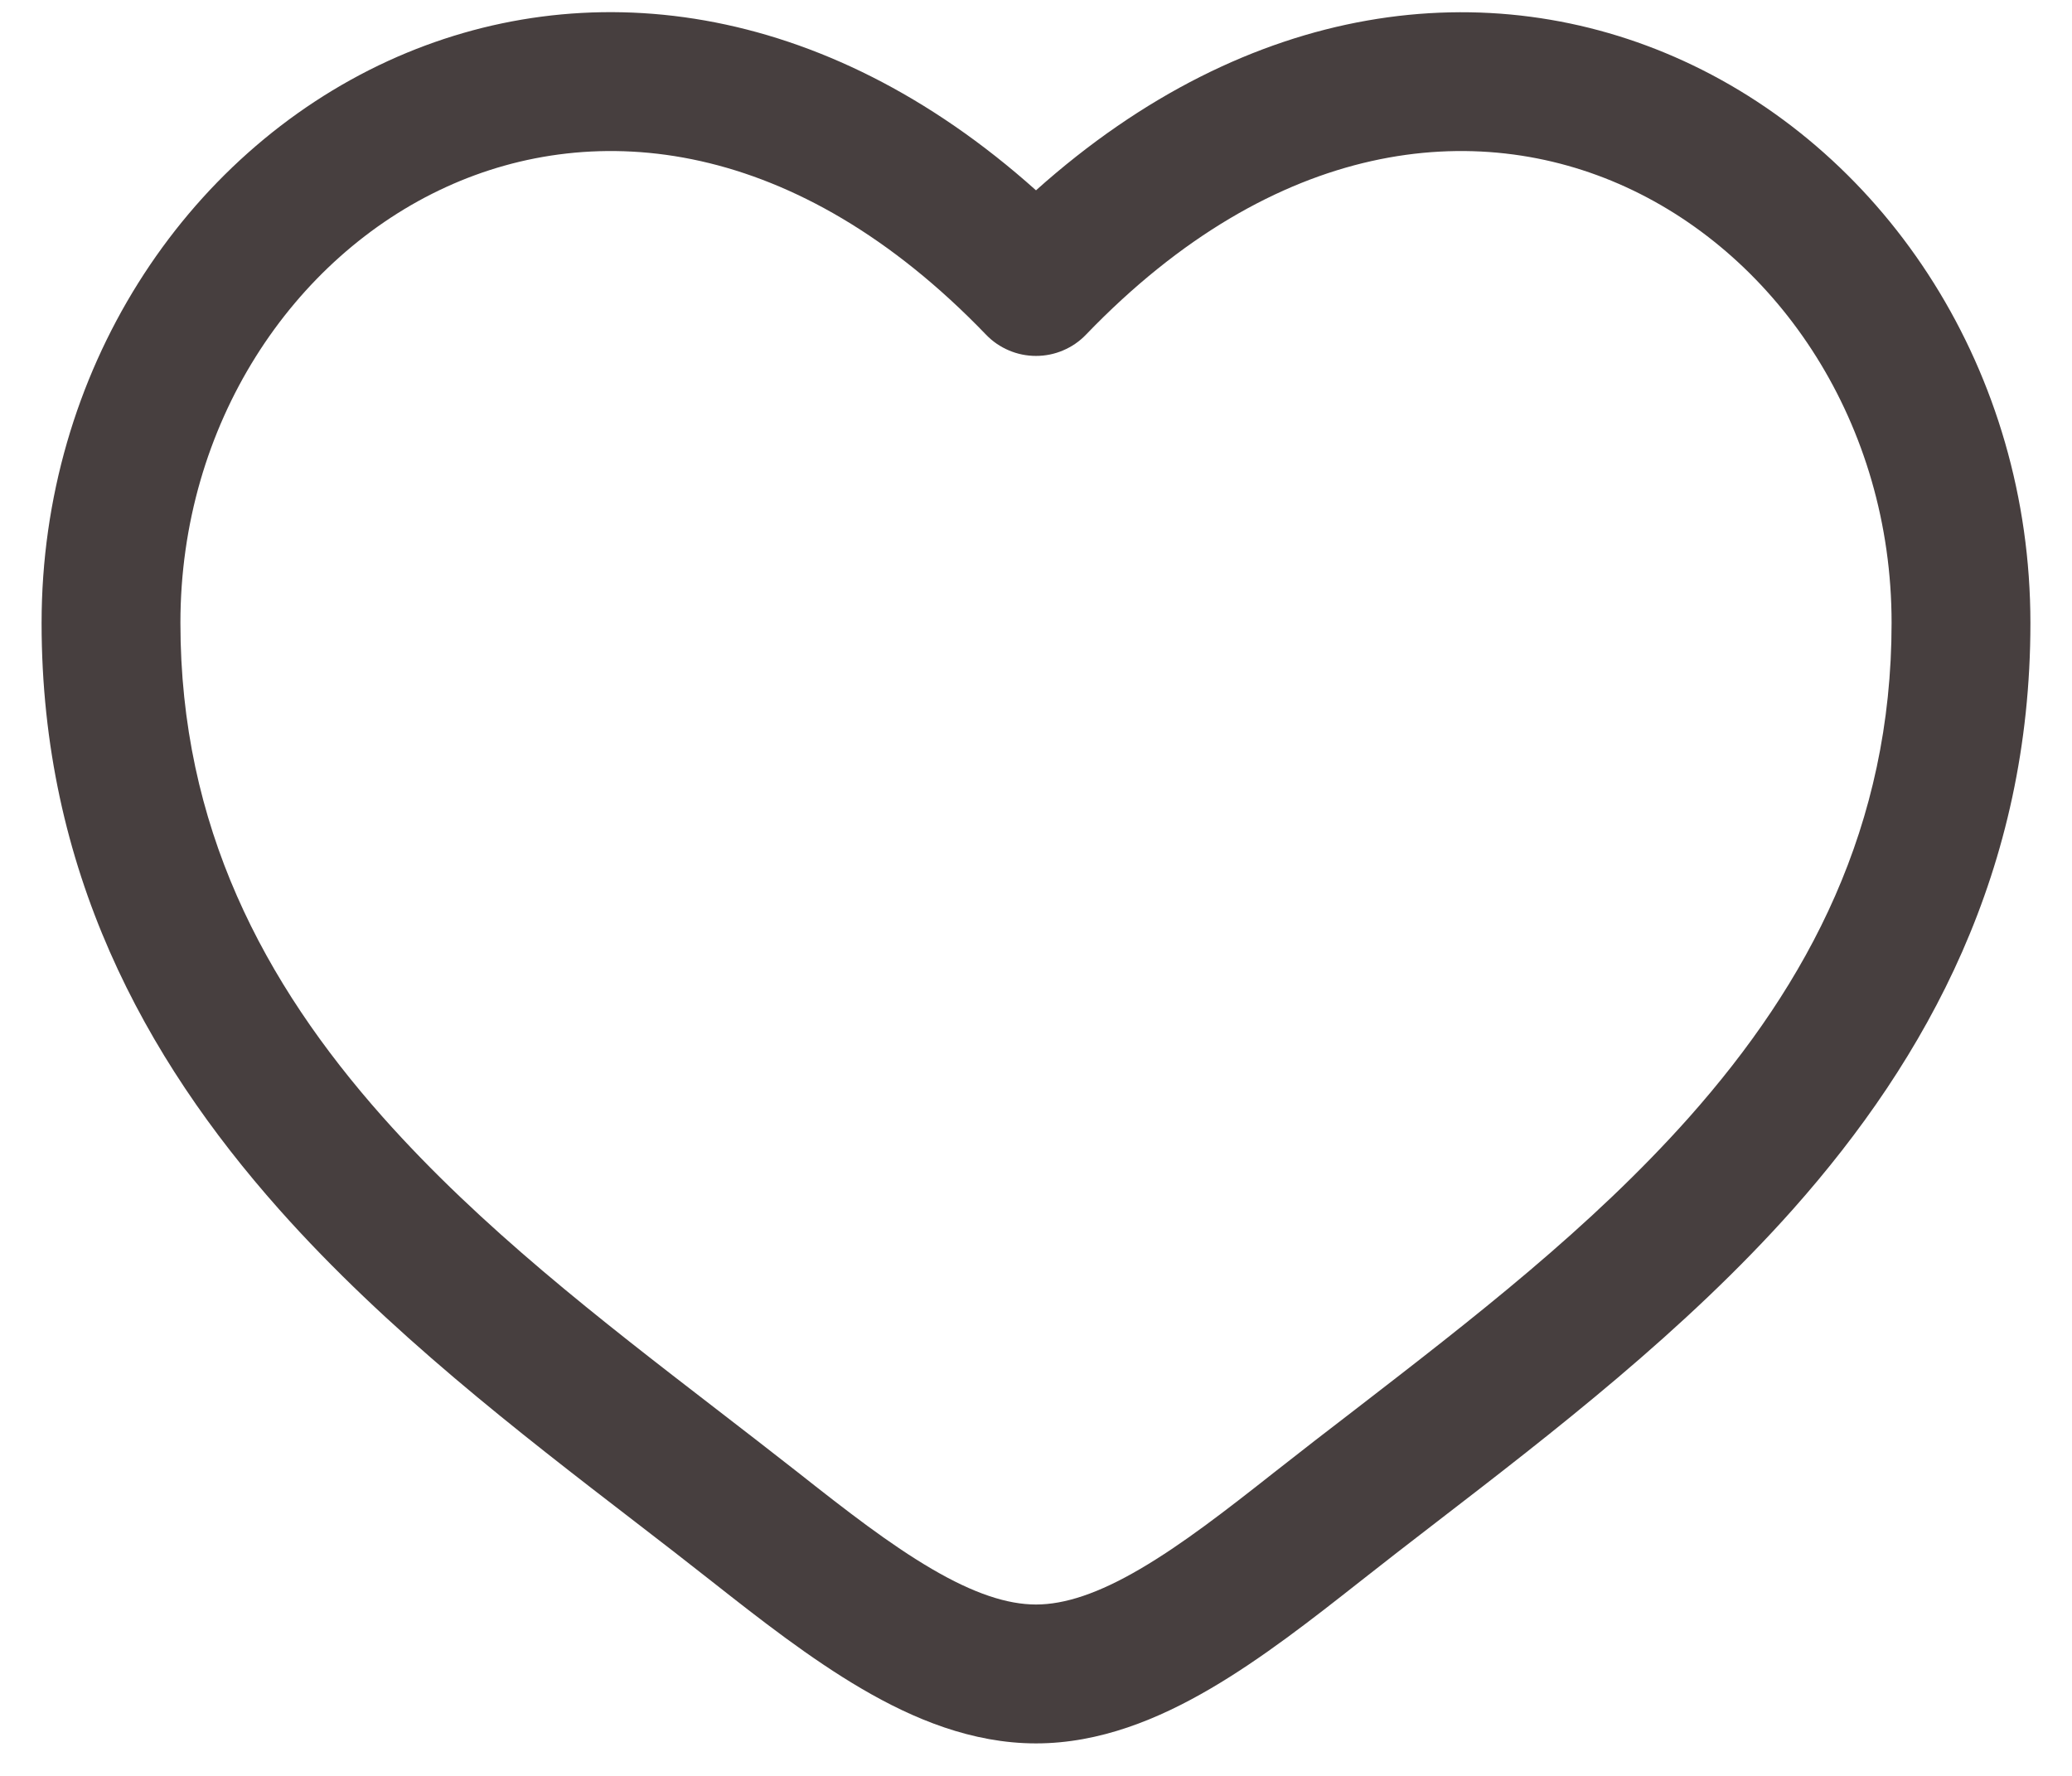 <?xml version="1.0" encoding="UTF-8"?> <svg xmlns="http://www.w3.org/2000/svg" width="28" height="24" viewBox="0 0 28 24" fill="none"><path fill-rule="evenodd" clip-rule="evenodd" d="M6.03 2.527C3.956 3.475 2.438 5.73 2.438 8.418C2.438 11.165 3.562 13.282 5.173 15.097C6.501 16.592 8.109 17.832 9.676 19.04C10.05 19.327 10.418 19.614 10.783 19.899C11.44 20.418 12.026 20.872 12.592 21.203C13.159 21.535 13.613 21.684 14 21.684C14.387 21.684 14.842 21.535 15.408 21.203C15.974 20.872 16.56 20.418 17.218 19.899C17.582 19.613 17.95 19.327 18.324 19.041C19.891 17.831 21.499 16.592 22.828 15.097C24.439 13.282 25.562 11.165 25.562 8.418C25.562 5.731 24.044 3.475 21.97 2.527C19.955 1.606 17.247 1.85 14.675 4.523C14.588 4.614 14.483 4.686 14.367 4.735C14.251 4.785 14.126 4.81 14 4.81C13.874 4.81 13.749 4.785 13.633 4.735C13.517 4.686 13.412 4.614 13.325 4.523C10.752 1.85 8.045 1.606 6.03 2.527ZM14 2.572C11.11 -0.015 7.874 -0.378 5.25 0.821C2.482 2.09 0.562 5.03 0.562 8.42C0.562 11.751 1.95 14.293 3.771 16.343C5.229 17.985 7.013 19.358 8.589 20.571C8.947 20.846 9.291 21.113 9.621 21.373C10.262 21.878 10.95 22.416 11.646 22.823C12.342 23.231 13.137 23.561 14 23.561C14.863 23.561 15.658 23.23 16.354 22.823C17.051 22.416 17.738 21.878 18.379 21.373C18.709 21.113 19.053 20.846 19.411 20.571C20.986 19.358 22.771 17.983 24.229 16.343C26.05 14.293 27.438 11.751 27.438 8.42C27.438 5.03 25.519 2.09 22.75 0.823C20.126 -0.377 16.89 -0.014 14 2.572Z" fill="#473F3F"></path></svg> 